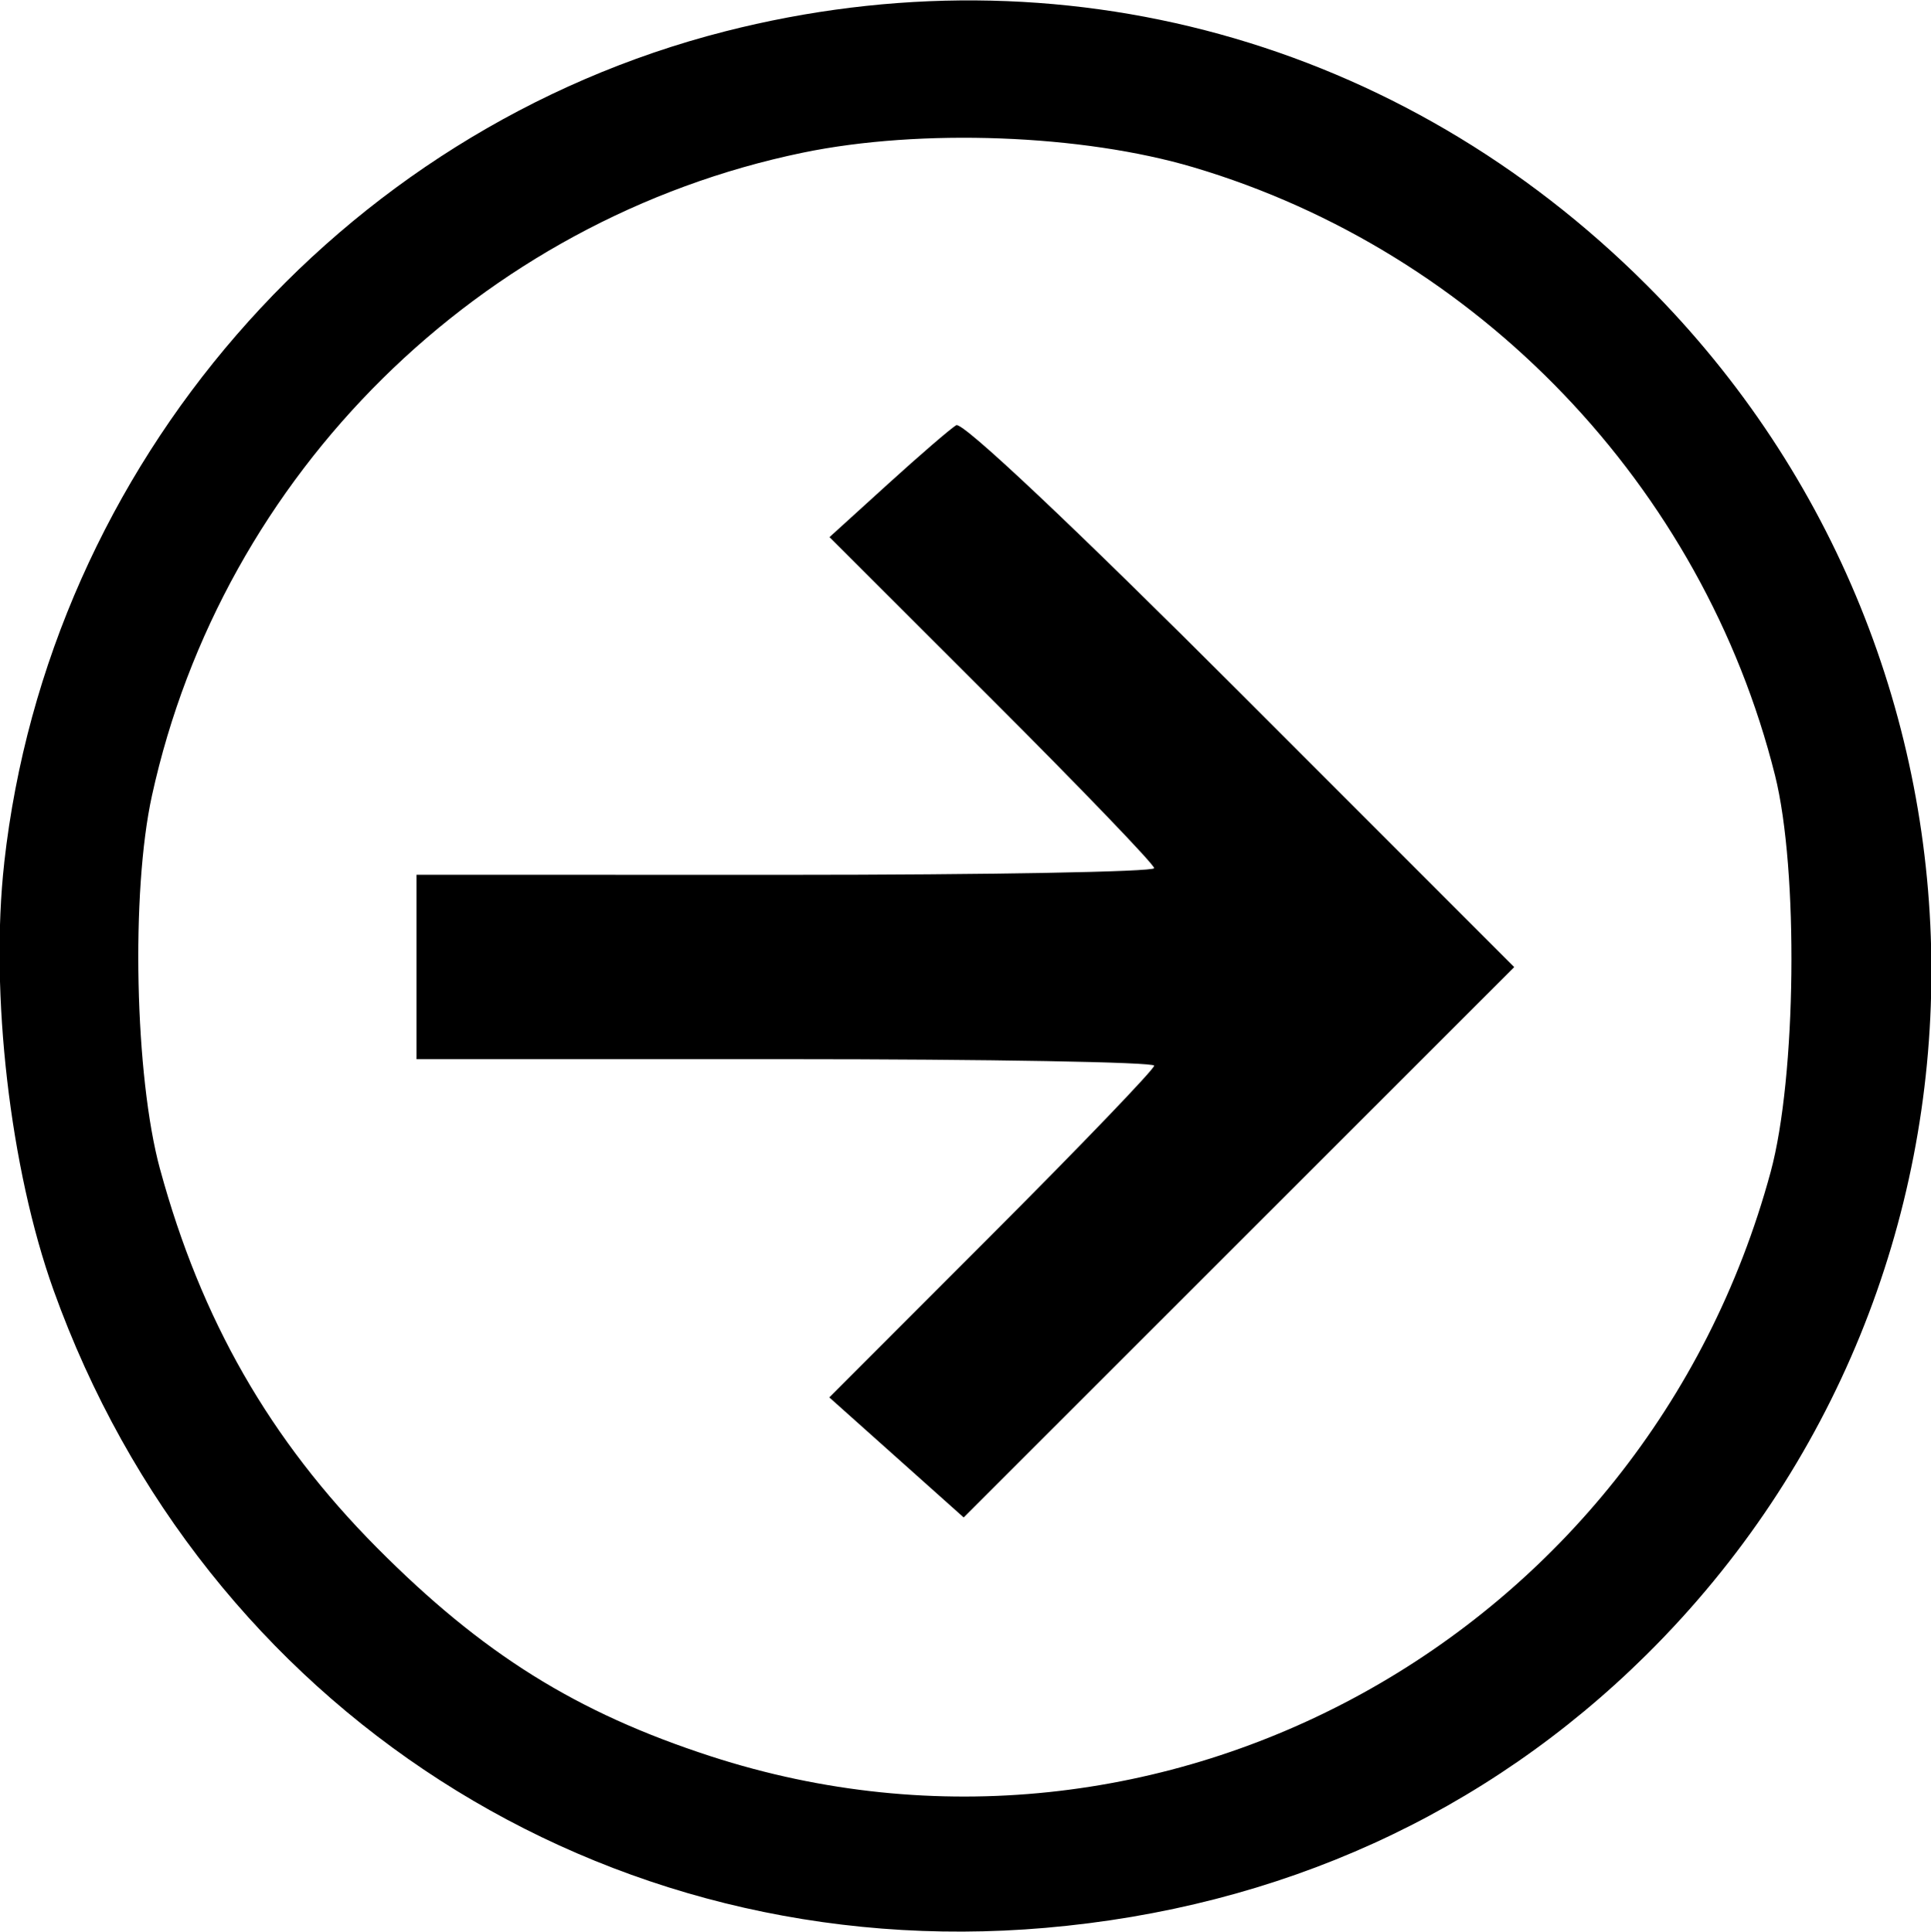 <?xml version="1.0" encoding="UTF-8" standalone="no"?>
<!-- Created with Inkscape (http://www.inkscape.org/) -->

<svg
   xmlns:dc="http://purl.org/dc/elements/1.1/"
   xmlns:cc="http://creativecommons.org/ns#"
   xmlns:rdf="http://www.w3.org/1999/02/22-rdf-syntax-ns#"
   xmlns:svg="http://www.w3.org/2000/svg"
   xmlns="http://www.w3.org/2000/svg"
   xmlns:sodipodi="http://sodipodi.sourceforge.net/DTD/sodipodi-0.dtd"
   xmlns:inkscape="http://www.inkscape.org/namespaces/inkscape"
   width="58.18mm"
   height="58.206mm"
   viewBox="0 0 58.18 58.206"
   version="1.1"
   id="svg8"
   inkscape:version="0.92.4 (5da689c313, 2019-01-14)"
   sodipodi:docname="topb.svg">
  <defs
     id="defs2" />
  <sodipodi:namedview
     id="base"
     pagecolor="#ffffff"
     bordercolor="#666666"
     borderopacity="1.0"
     inkscape:pageopacity="0.0"
     inkscape:pageshadow="2"
     inkscape:zoom="0.98994949"
     inkscape:cx="344.25192"
     inkscape:cy="12.475072"
     inkscape:document-units="mm"
     inkscape:current-layer="layer1"
     showgrid="false"
     fit-margin-top="0"
     fit-margin-left="0"
     fit-margin-right="0"
     fit-margin-bottom="0"
     inkscape:window-width="1920"
     inkscape:window-height="1012"
     inkscape:window-x="-8"
     inkscape:window-y="-8"
     inkscape:window-maximized="1" />
  <g
     inkscape:label="Layer 1"
     inkscape:groupmode="layer"
     id="layer1"
     transform="translate(-44.207,-97.049)">
    <path
       style="fill:#000000;stroke-width:1"
       d="m 44.334,123.043 c 1.338,-11.983 10.09,-22.079 21.713,-25.047 10.108,-2.581 20.382,0.248 27.783,7.649 11.431,11.431 11.425,29.927 -0.014,41.253 -4.847,4.799 -11.056,7.62 -18.115,8.23 -13.306,1.15 -25.348,-6.591 -29.879,-19.207 -1.313,-3.656 -1.925,-8.957 -1.487,-12.879 z m 4.694,9.225 c 1.235,4.537 3.307,8.155 6.529,11.401 3.18,3.203 6.012,4.973 10.063,6.289 13.587,4.415 28.142,-3.607 31.936,-17.601 0.776,-2.862 0.845,-9.102 0.132,-11.95 -2.178,-8.706 -8.929,-15.765 -17.516,-18.316 -3.355,-0.997 -8.217,-1.179 -11.777,-0.443 -9.737,2.015 -17.485,9.67 -19.611,19.374 -0.637,2.906 -0.516,8.453 0.243,11.245 z m 18.841,-8.864 c 6.112,0 11.113,-0.09 11.113,-0.201 0,-0.111 -2.201,-2.4 -4.891,-5.087 l -4.891,-4.886 1.755,-1.594 c 0.965,-0.877 1.894,-1.677 2.063,-1.778 0.188,-0.112 3.523,3.033 8.56,8.071 l 8.252,8.255 -8.294,8.29 -8.294,8.29 -2.024,-1.808 -2.024,-1.808 4.894,-4.899 c 2.692,-2.694 4.894,-4.987 4.894,-5.095 0,-0.108 -5.001,-0.196 -11.113,-0.196 h -11.113 v -2.778 -2.778 z"
       id="path837"
       inkscape:connector-curvature="0" />
  </g>
</svg>
